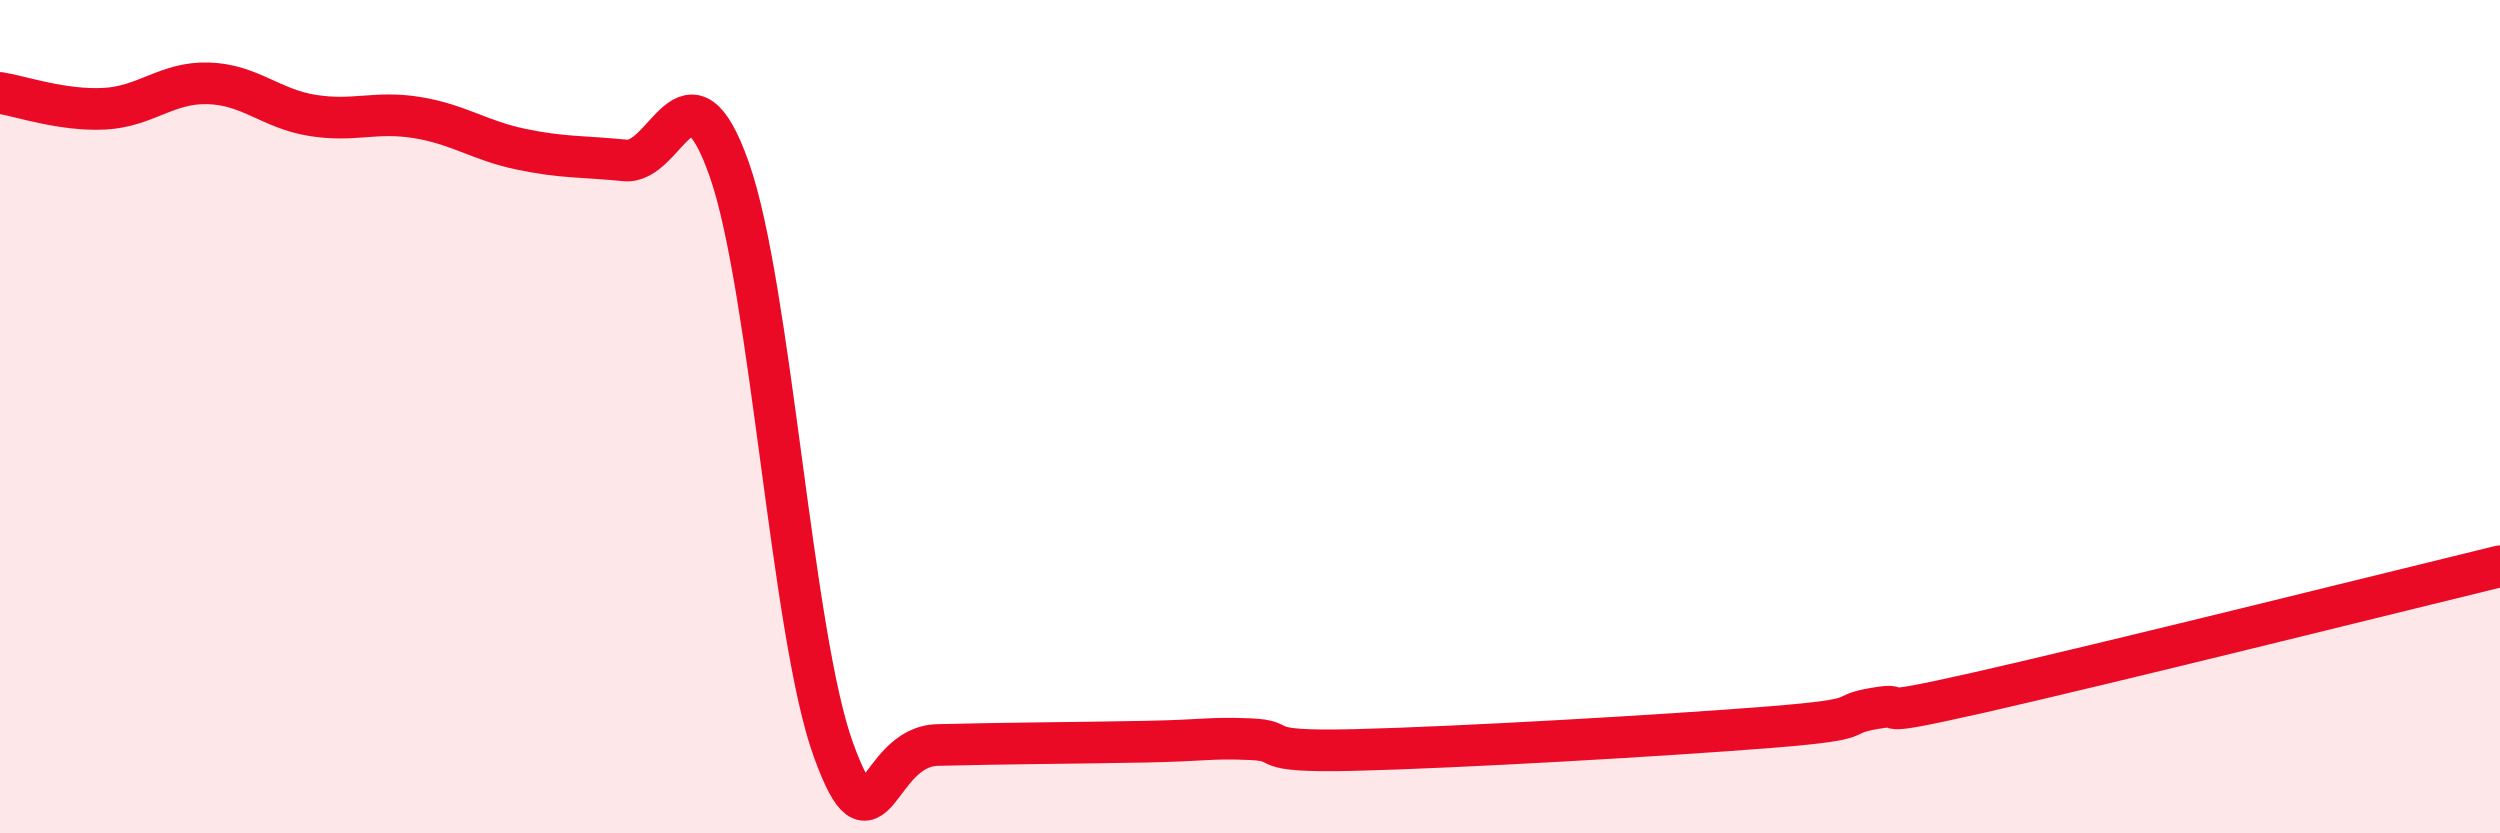 
    <svg width="60" height="20" viewBox="0 0 60 20" xmlns="http://www.w3.org/2000/svg">
      <path
        d="M 0,2.23 C 0.5,2.31 1.5,2.66 2.5,2.61 C 3.5,2.56 4,1.97 5,2 C 6,2.03 6.5,2.61 7.5,2.77 C 8.5,2.93 9,2.66 10,2.82 C 11,2.98 11.5,3.37 12.5,3.58 C 13.5,3.79 14,3.75 15,3.85 C 16,3.95 16.5,1.23 17.5,4.06 C 18.5,6.89 19,15.23 20,17.99 C 21,20.75 21,17.92 22.5,17.88 C 24,17.84 26,17.83 27.5,17.8 C 29,17.77 29,17.7 30,17.74 C 31,17.78 30,18.06 32.5,18 C 35,17.94 40,17.65 42.5,17.45 C 45,17.25 44,17.17 45,17 C 46,16.83 44.5,17.3 47.5,16.62 C 50.5,15.94 57.5,14.2 60,13.59L60 20L0 20Z"
        fill="#EB0A25"
        opacity="0.1"
        stroke-linecap="round"
        stroke-linejoin="round"
      />
      <path
        d="M 0,2.23 C 0.5,2.31 1.5,2.66 2.5,2.61 C 3.5,2.56 4,1.97 5,2 C 6,2.03 6.5,2.61 7.5,2.77 C 8.5,2.93 9,2.66 10,2.82 C 11,2.98 11.5,3.37 12.5,3.58 C 13.5,3.79 14,3.75 15,3.85 C 16,3.95 16.5,1.23 17.5,4.06 C 18.5,6.89 19,15.23 20,17.99 C 21,20.75 21,17.92 22.5,17.88 C 24,17.84 26,17.83 27.5,17.8 C 29,17.77 29,17.7 30,17.74 C 31,17.78 30,18.06 32.5,18 C 35,17.94 40,17.65 42.5,17.45 C 45,17.25 44,17.17 45,17 C 46,16.83 44.5,17.3 47.5,16.62 C 50.5,15.94 57.5,14.2 60,13.59"
        stroke="#EB0A25"
        stroke-width="1"
        fill="none"
        stroke-linecap="round"
        stroke-linejoin="round"
      />
    </svg>
  